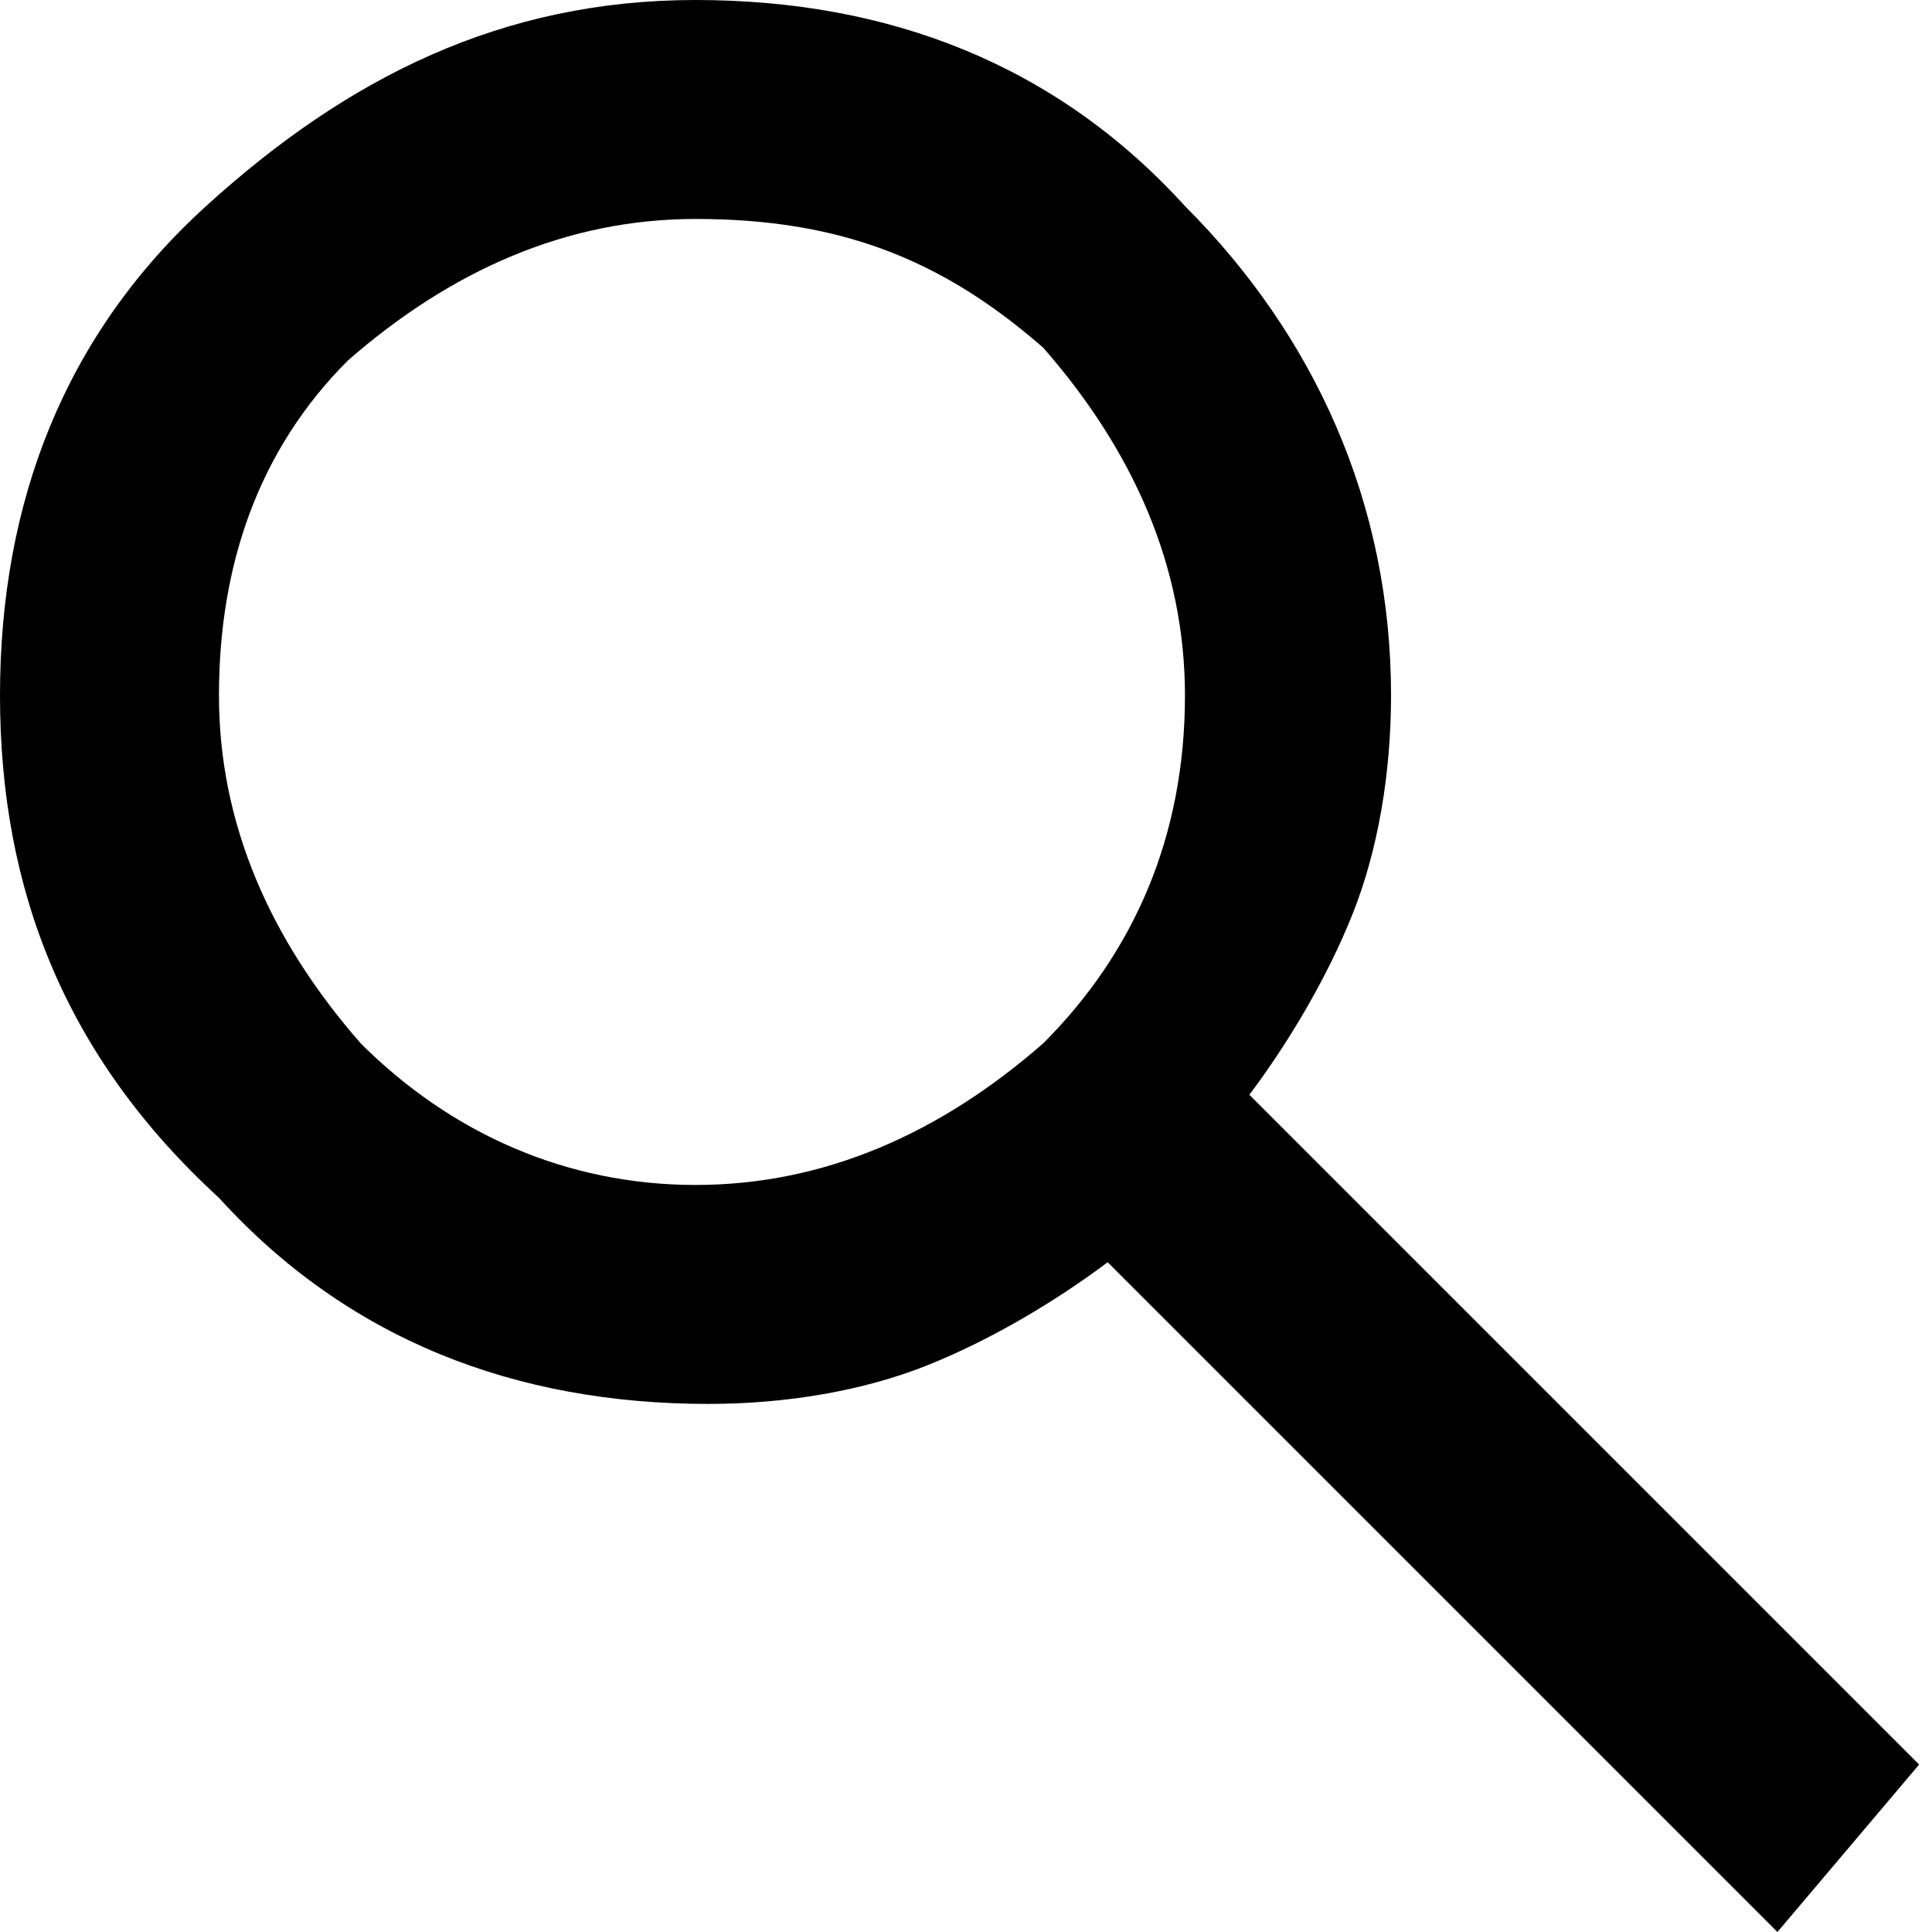 <?xml version="1.0" encoding="utf-8"?>
<!-- Generator: Adobe Illustrator 25.2.3, SVG Export Plug-In . SVG Version: 6.00 Build 0)  -->
<svg version="1.1" id="Layer_1" xmlns="http://www.w3.org/2000/svg" xmlns:xlink="http://www.w3.org/1999/xlink" x="0px" y="0px"
	 viewBox="0 0 15 15" enable-background="new 0 0 15 15" xml:space="preserve">
<path d="M13.8,15L8.6,9.8c-0.4,0.3-0.9,0.6-1.4,0.8c-0.5,0.2-1.1,0.3-1.7,0.3c-1.5,0-2.8-0.5-3.8-1.6C0.5,8.2,0,6.9,0,5.4
	s0.5-2.8,1.6-3.8S3.9,0,5.4,0s2.8,0.5,3.8,1.6c1,1,1.6,2.3,1.6,3.8c0,0.6-0.1,1.2-0.3,1.7c-0.2,0.5-0.5,1-0.8,1.4l5.2,5.2L13.8,15z
	 M5.4,9.2c1,0,1.9-0.4,2.7-1.1c0.7-0.7,1.1-1.6,1.1-2.7c0-1-0.4-1.9-1.1-2.7C7.3,2,6.5,1.7,5.4,1.7c-1,0-1.9,0.4-2.7,1.1
	C2,3.5,1.7,4.4,1.7,5.4c0,1,0.4,1.9,1.1,2.7C3.5,8.8,4.4,9.2,5.4,9.2z"/>
</svg>
